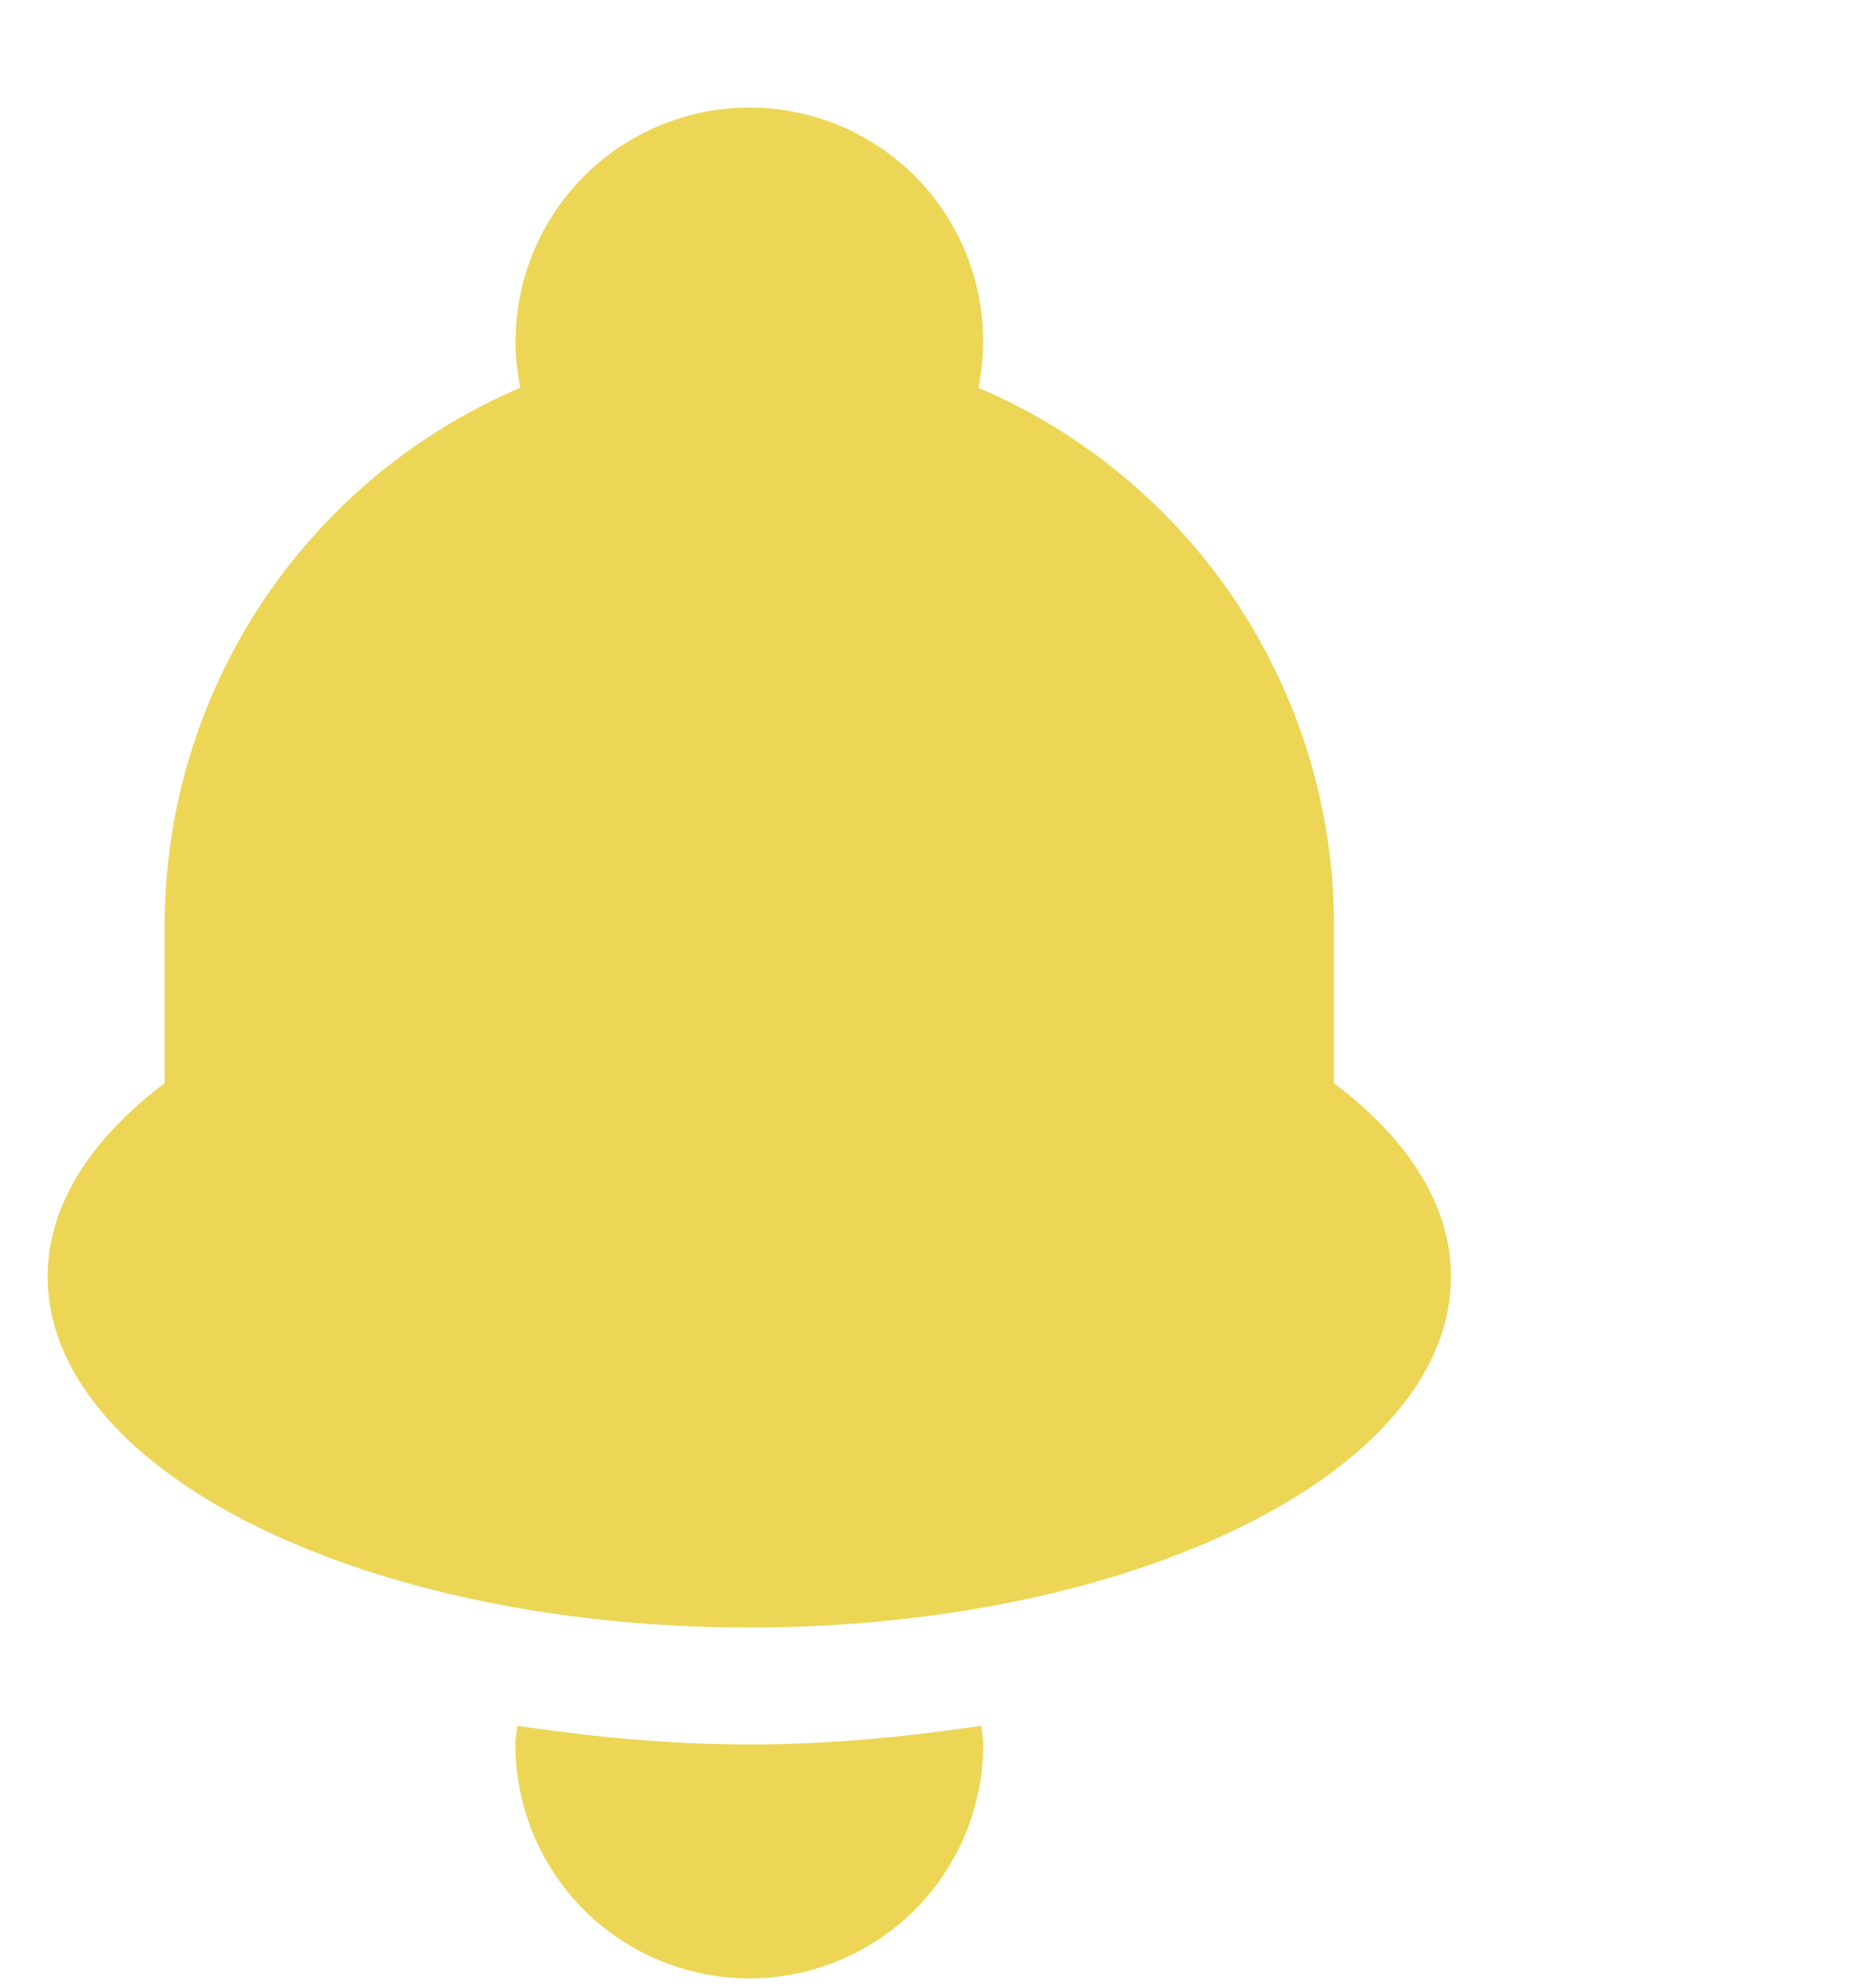 <svg width="16" height="17" xmlns="http://www.w3.org/2000/svg"><path d="M6.408 13.916c-3.313 0-6-1.343-6-3 0-.612.371-1.18 1-1.654V7.916a5 5 0 0 1 3.041-4.6 2 2 0 0 1 3.507-1.664 2 2 0 0 1 .411 1.664 5.002 5.002 0 0 1 3.041 4.6v1.346c.629.474 1 1.042 1 1.654 0 1.657-2.687 3-6 3Zm0 1c.694 0 1.352-.066 1.984-.16.004.054.016.105.016.16a2 2 0 0 1-4 0c0-.055.012-.106.016-.16.633.094 1.29.16 1.984.16Z" fill="#EDD556"/></svg>